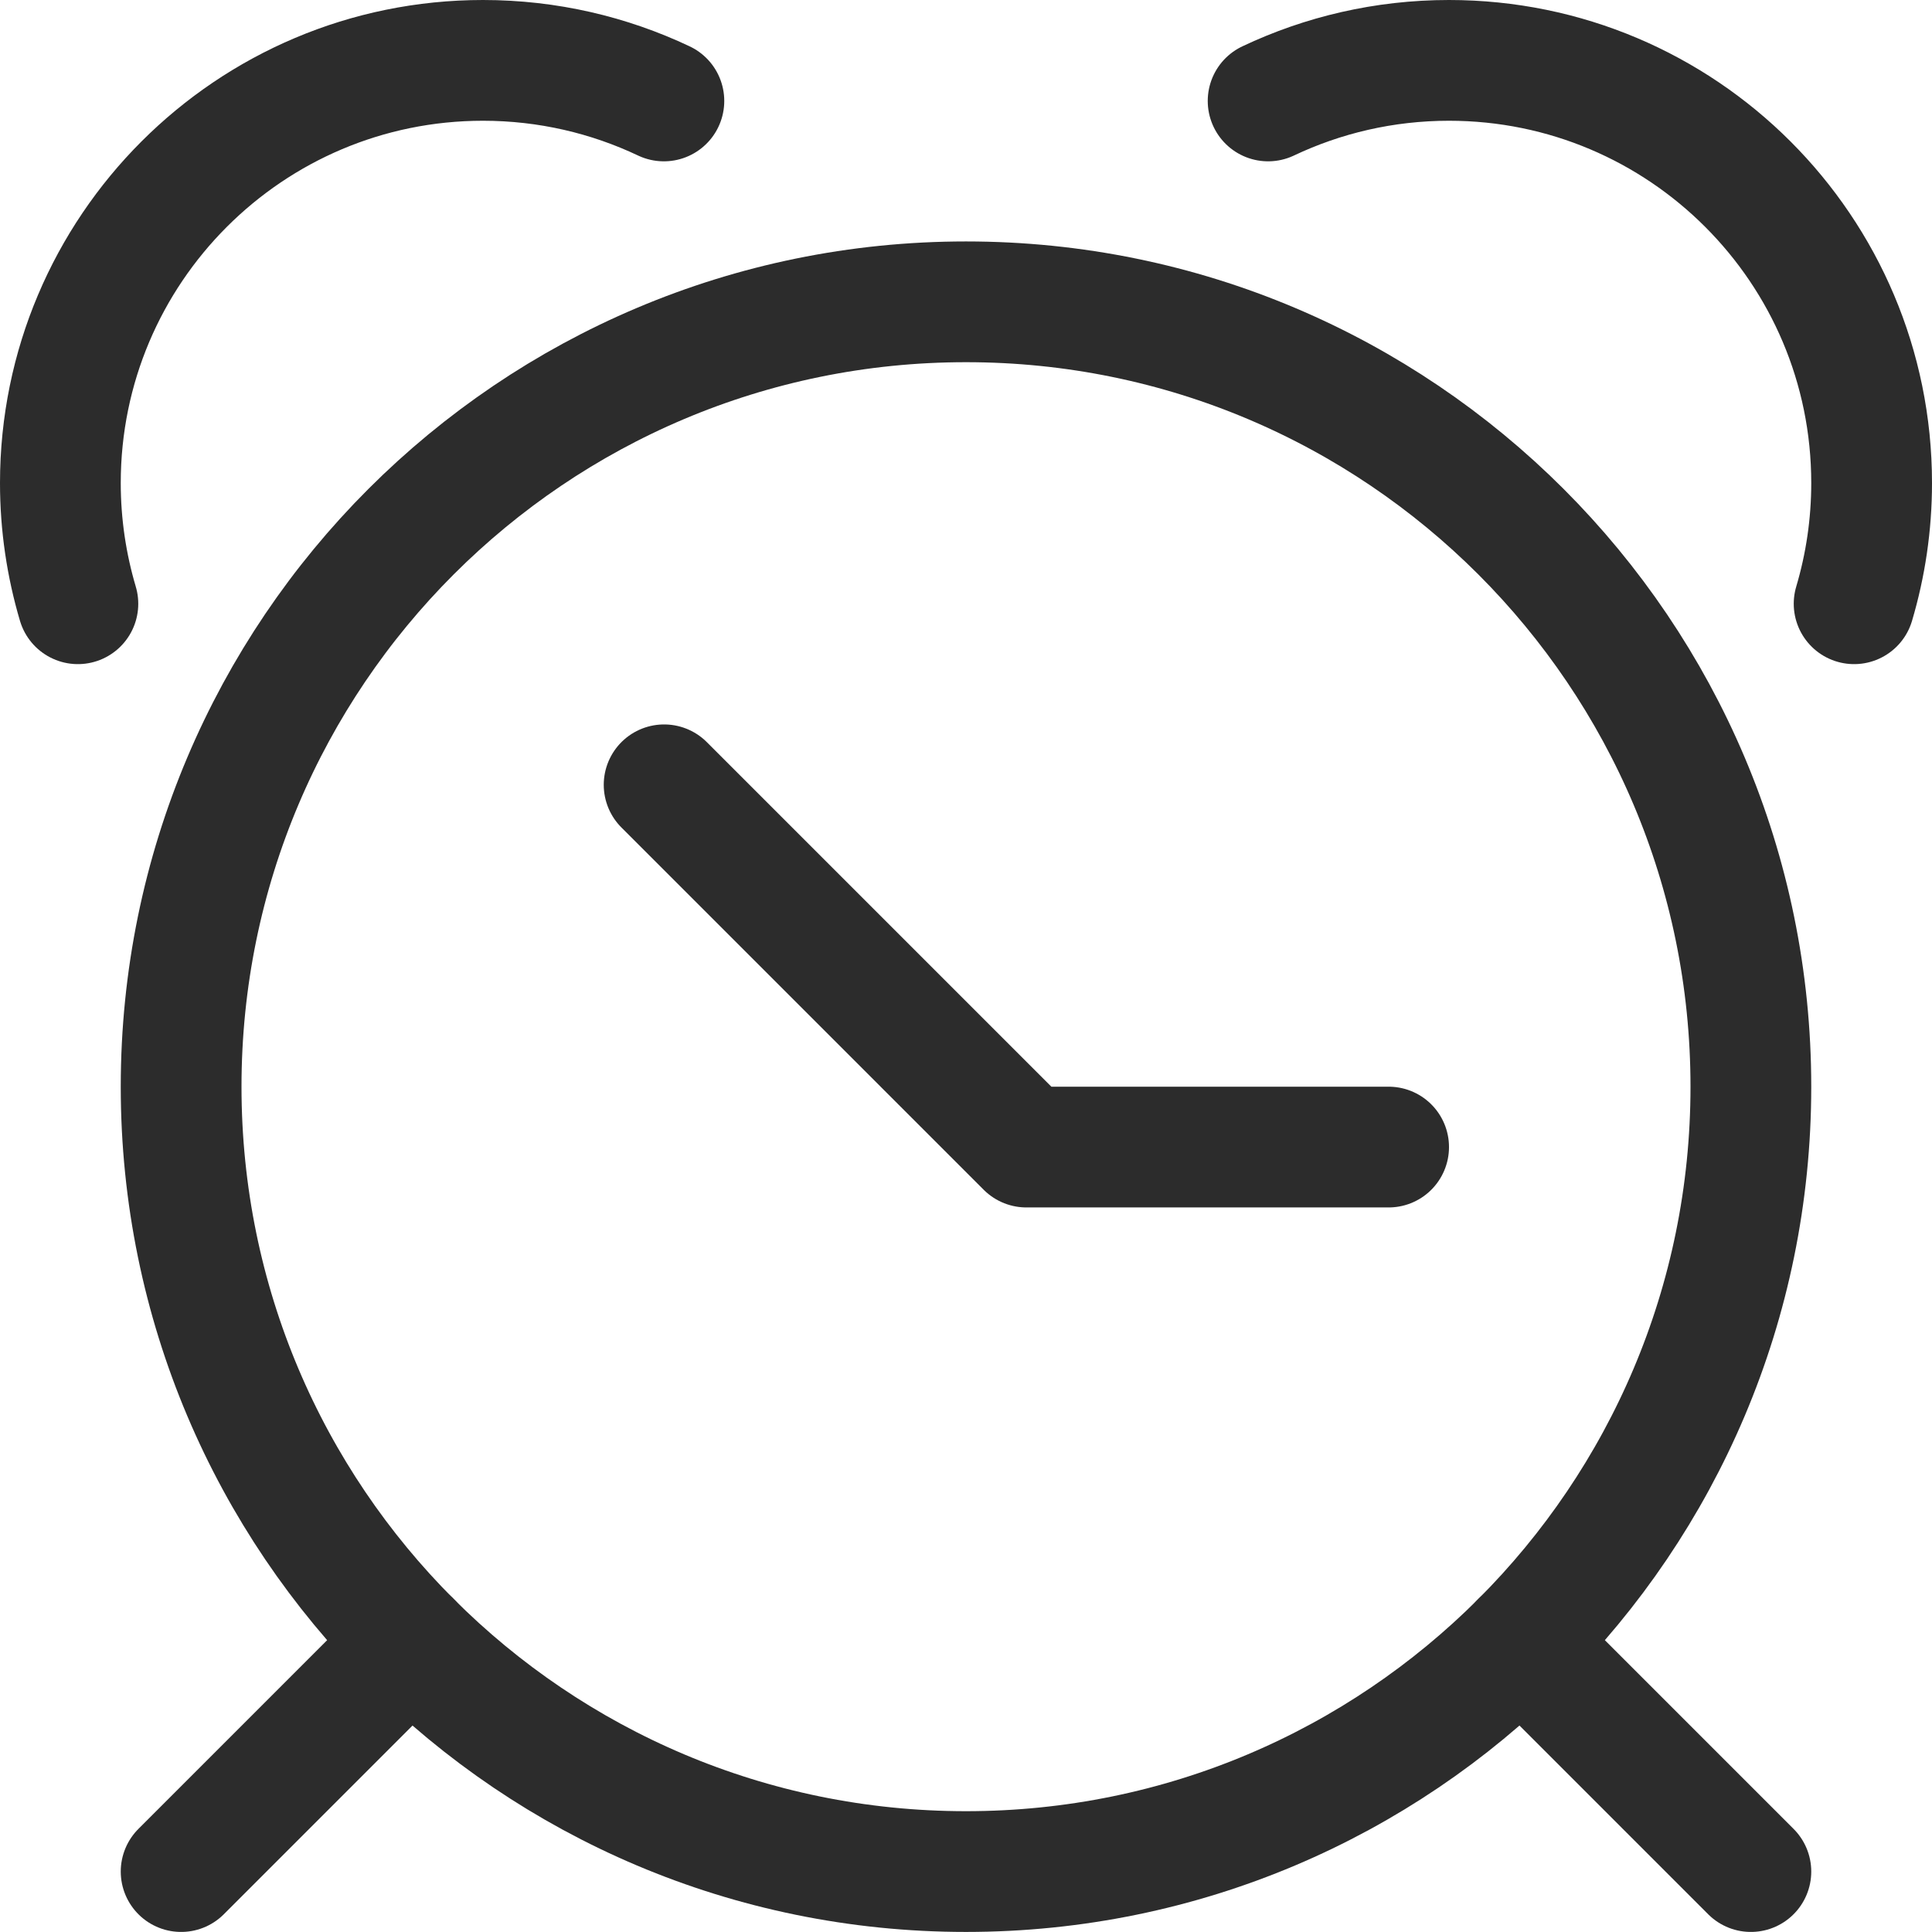 <svg width="32" height="32" viewBox="0 0 32 32" fill="none" xmlns="http://www.w3.org/2000/svg">
<path d="M11 12.999L17 18.999H23" stroke="#2C2C2C" stroke-width="2" stroke-miterlimit="10" stroke-linecap="round" stroke-linejoin="round"/>
<path d="M1.29 10C1.102 9.366 1 8.696 1 8C1 4.134 4.134 1 8 1C9.072 1 10.088 1.242 10.996 1.672" stroke="#2C2C2C" stroke-width="2" stroke-miterlimit="10" stroke-linecap="round" stroke-linejoin="round"/>
<path d="M30.71 10C30.898 9.366 31 8.696 31 8C31 4.134 27.866 1 24 1C22.928 1 21.912 1.242 21.004 1.672" stroke="#2C2C2C" stroke-width="2" stroke-miterlimit="10" stroke-linecap="round" stroke-linejoin="round"/>
<path d="M16 30.999C23.18 30.999 29 25.179 29 17.999C29 10.82 23.18 4.999 16 4.999C8.82 4.999 3 10.82 3 17.999C3 25.179 8.82 30.999 16 30.999Z" stroke="#2C2C2C" stroke-width="2" stroke-miterlimit="10" stroke-linecap="round" stroke-linejoin="round"/>
<path d="M3 30.999L6.808 27.191" stroke="#2C2C2C" stroke-width="2" stroke-miterlimit="10" stroke-linecap="round" stroke-linejoin="round"/>
<path d="M29 30.999L25.192 27.191" stroke="#2C2C2C" stroke-width="2" stroke-miterlimit="10" stroke-linecap="round" stroke-linejoin="round"/>
</svg>
